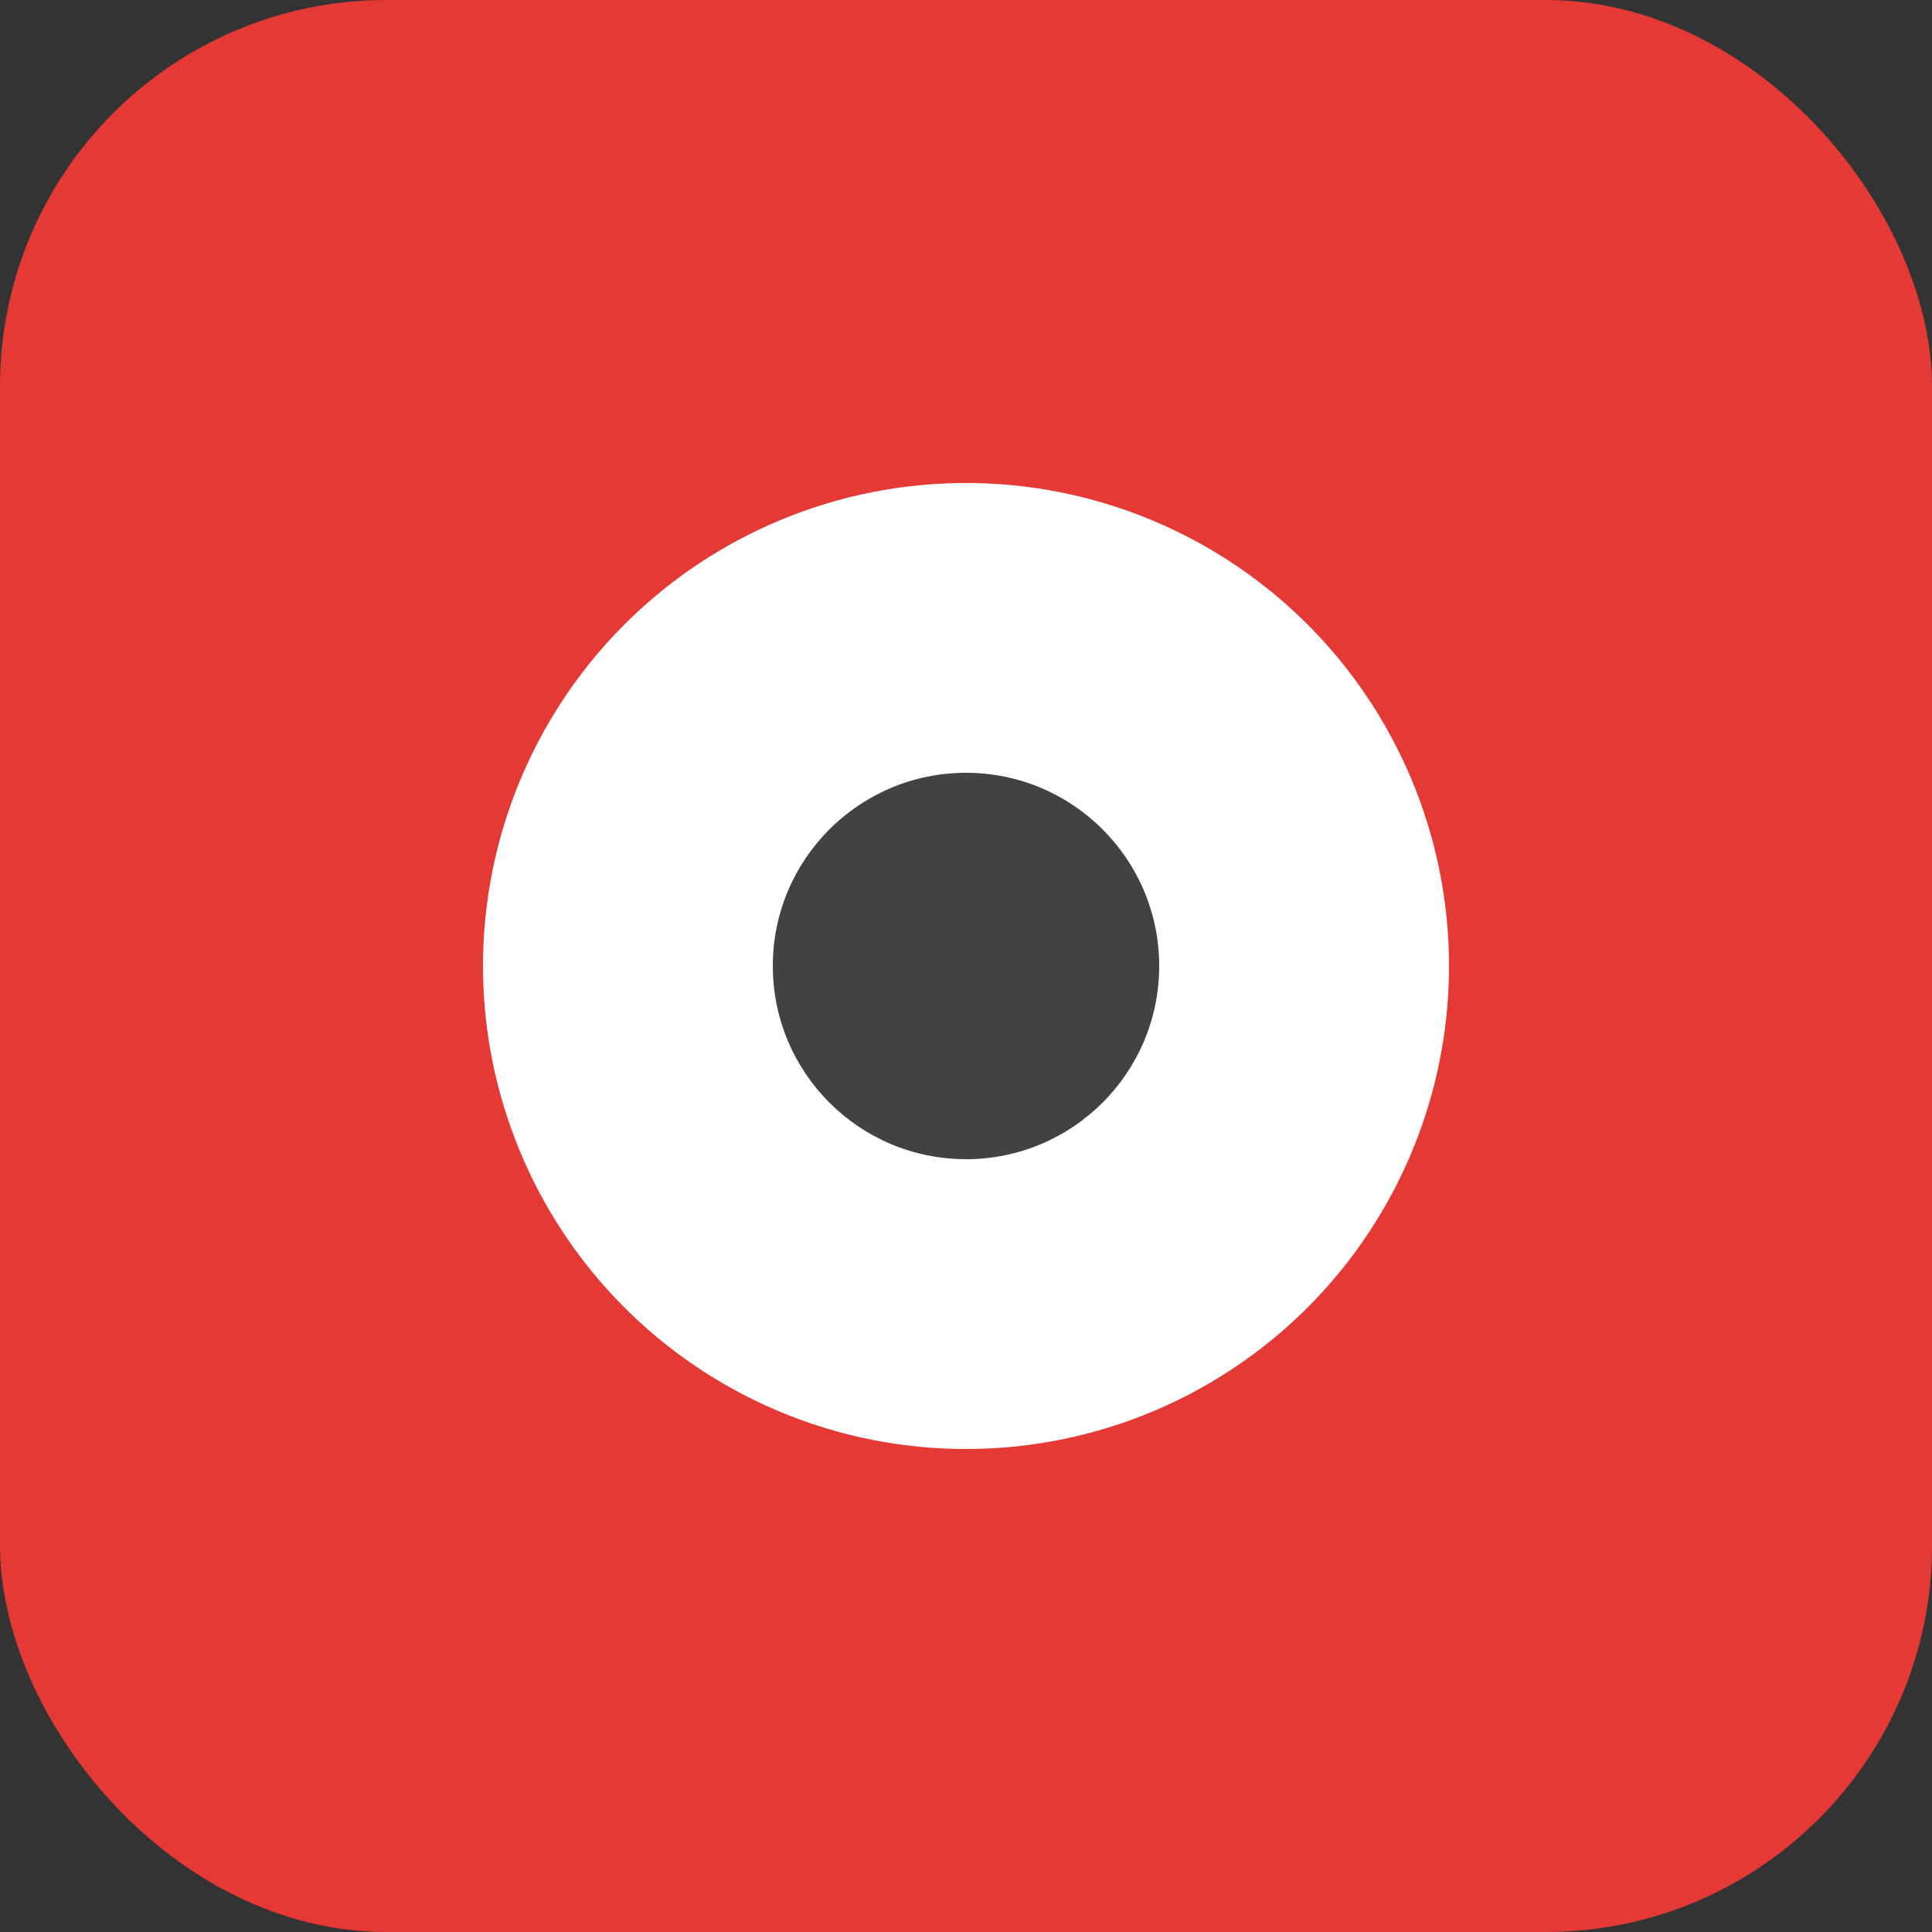 <?xml version="1.0" encoding="UTF-8" standalone="no"?>
<svg width="100" height="100" viewBox="0 0 100 100" xmlns="http://www.w3.org/2000/svg">
  <rect x="0" y="0" width="100" height="100" fill="#333333" stroke="none"/>
  <rect width="100" height="100" rx="20" fill="#E53935" />
  <circle cx="50" cy="50" r="25" fill="white" />
  <circle cx="50" cy="50" r="10" fill="#424242" />
</svg>

